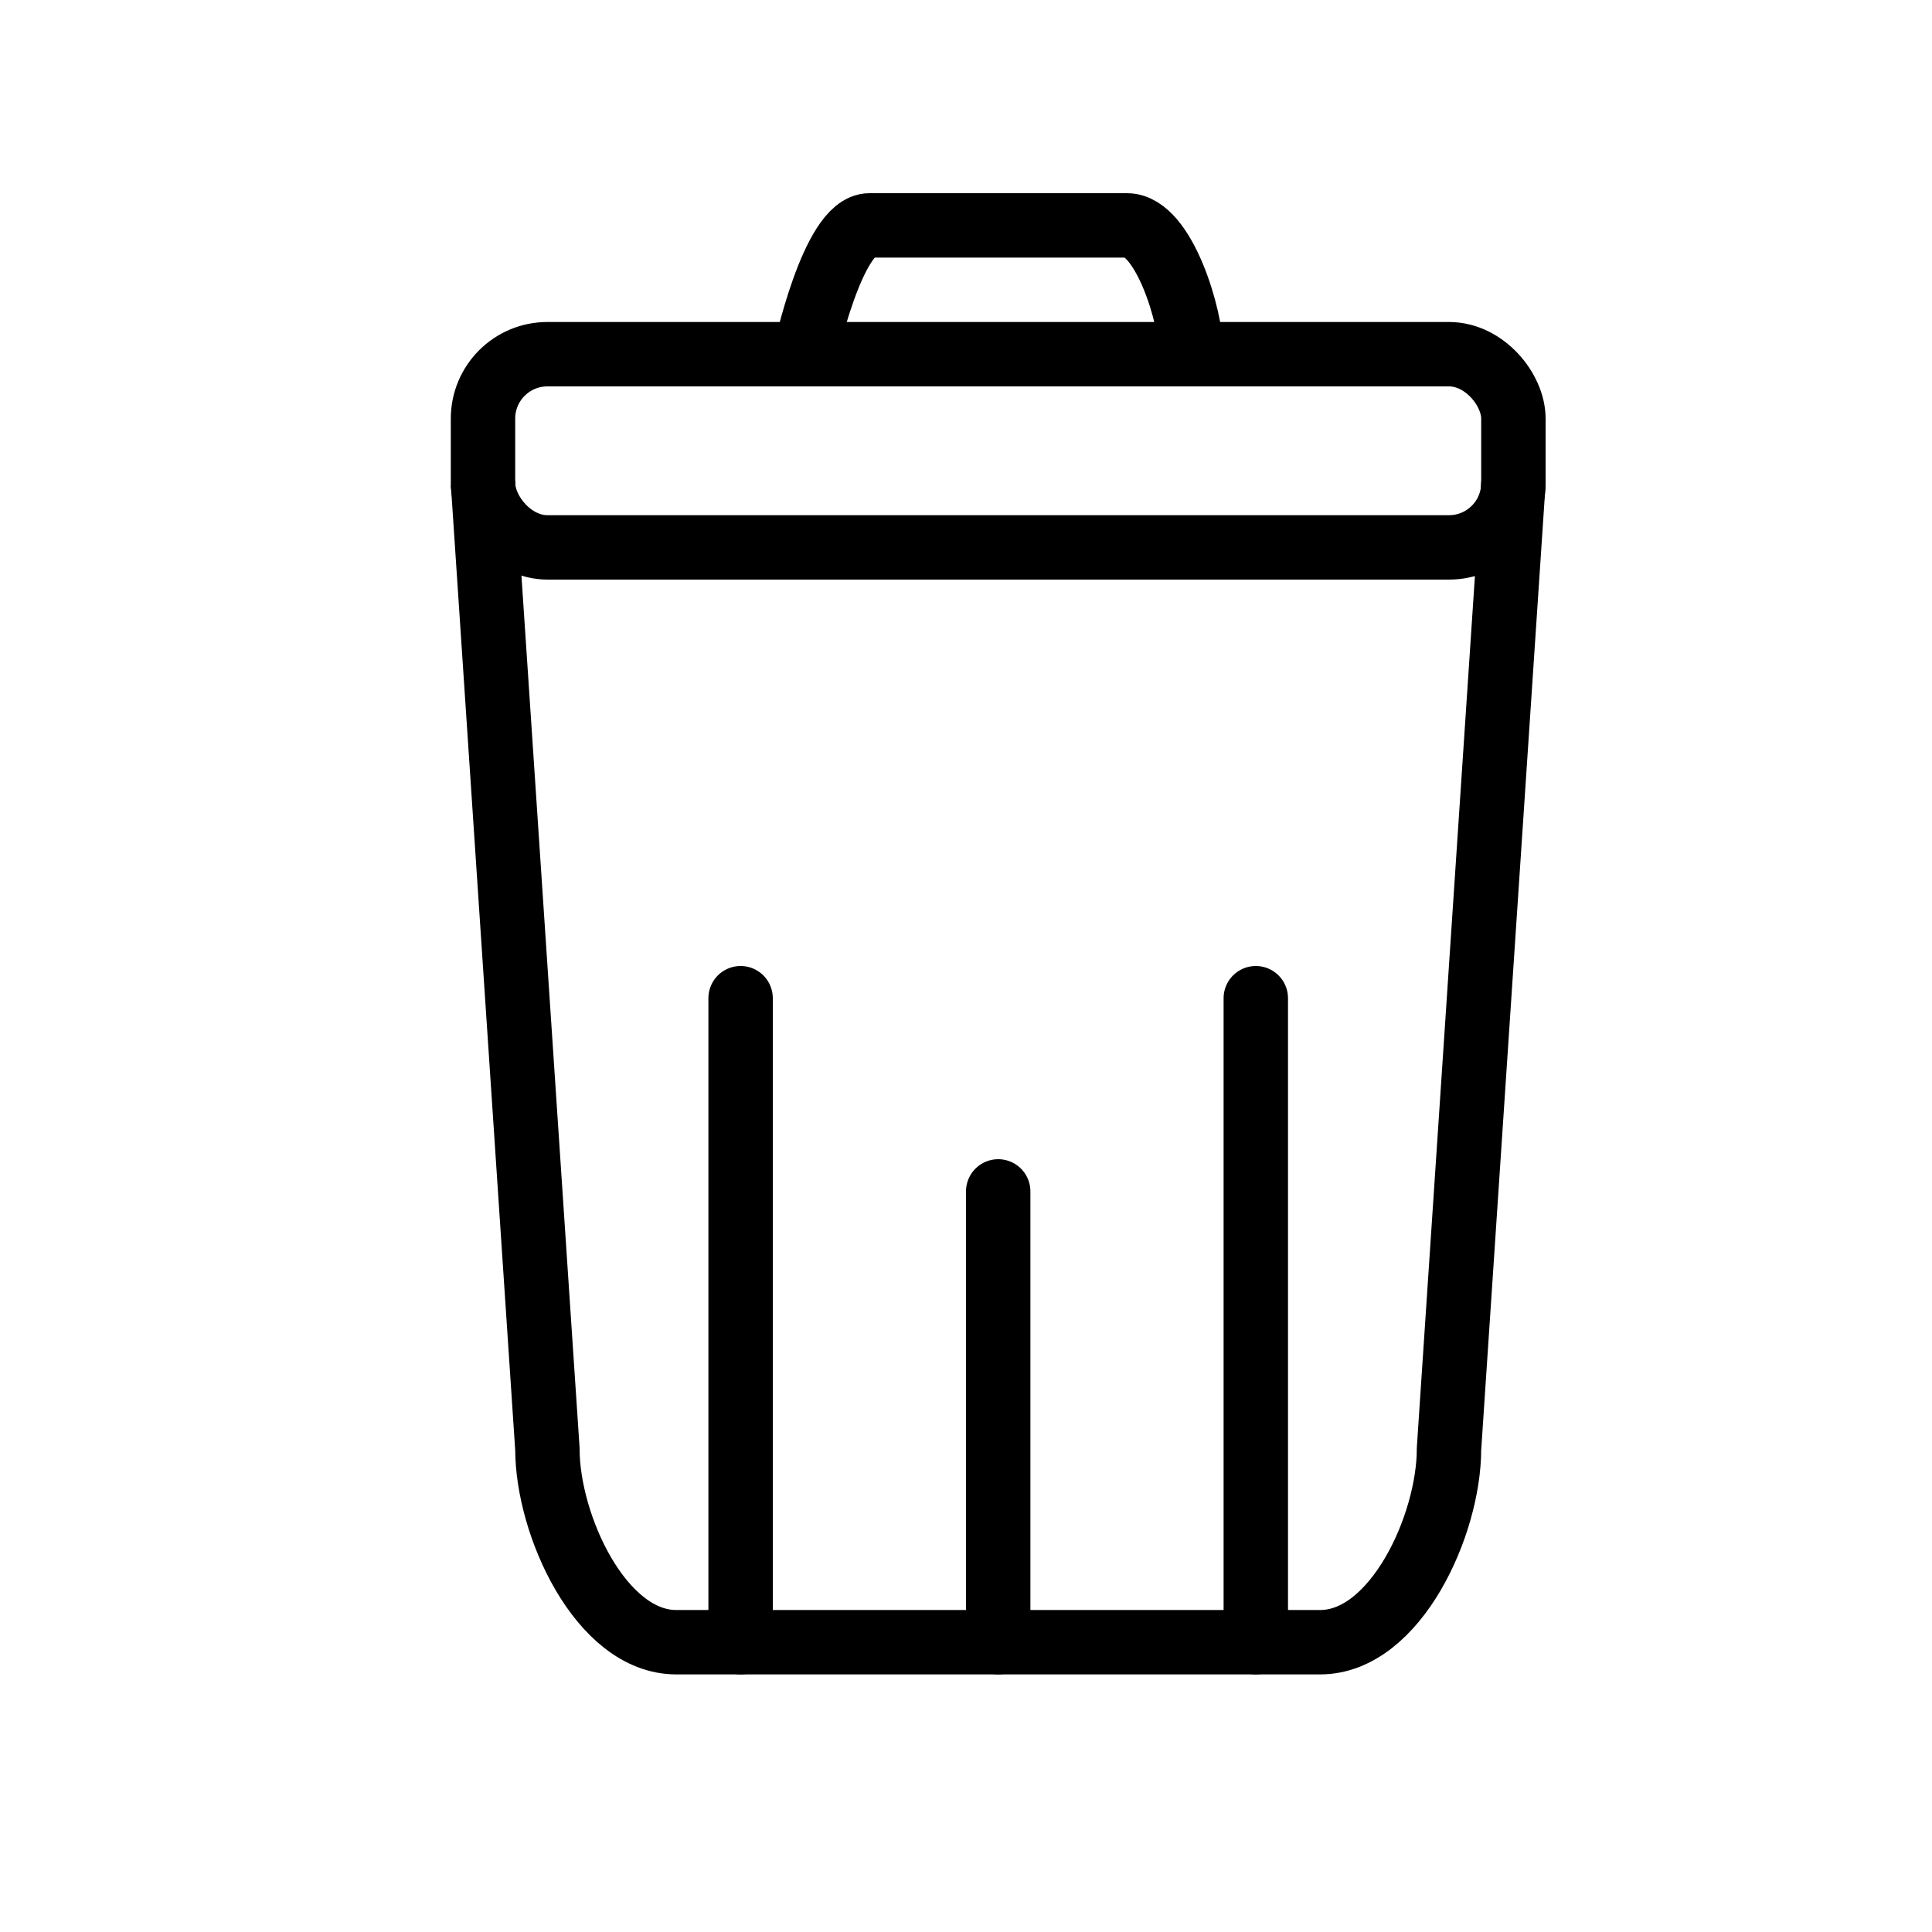 <svg id="Nav_Icons" data-name="Nav Icons" xmlns="http://www.w3.org/2000/svg" viewBox="0 0 30 30"><defs><style>.cls-1,.cls-2{fill:none;stroke:#000;}.cls-1{stroke-miterlimit:10;}.cls-2{stroke-linecap:round;stroke-linejoin:round;}</style></defs><title>Icon</title><g id="Trashcan"><path class="cls-1" d="M23.5,7.5l-1,15c0,1.18-.83,3-2,3h-10c-1.17,0-2-1.82-2-3l-1-15"/><line class="cls-2" x1="11.5" y1="15.5" x2="11.5" y2="25.5"/><line class="cls-2" x1="19.5" y1="15.5" x2="19.5" y2="25.5"/><line class="cls-2" x1="15.5" y1="18.5" x2="15.5" y2="25.5"/><rect class="cls-1" x="7.5" y="5.5" width="16" height="3" rx="1"/><path class="cls-1" d="M12.5,5.5s.43-2,1-2h4c.57,0,1,1.42,1,2"/></g></svg>